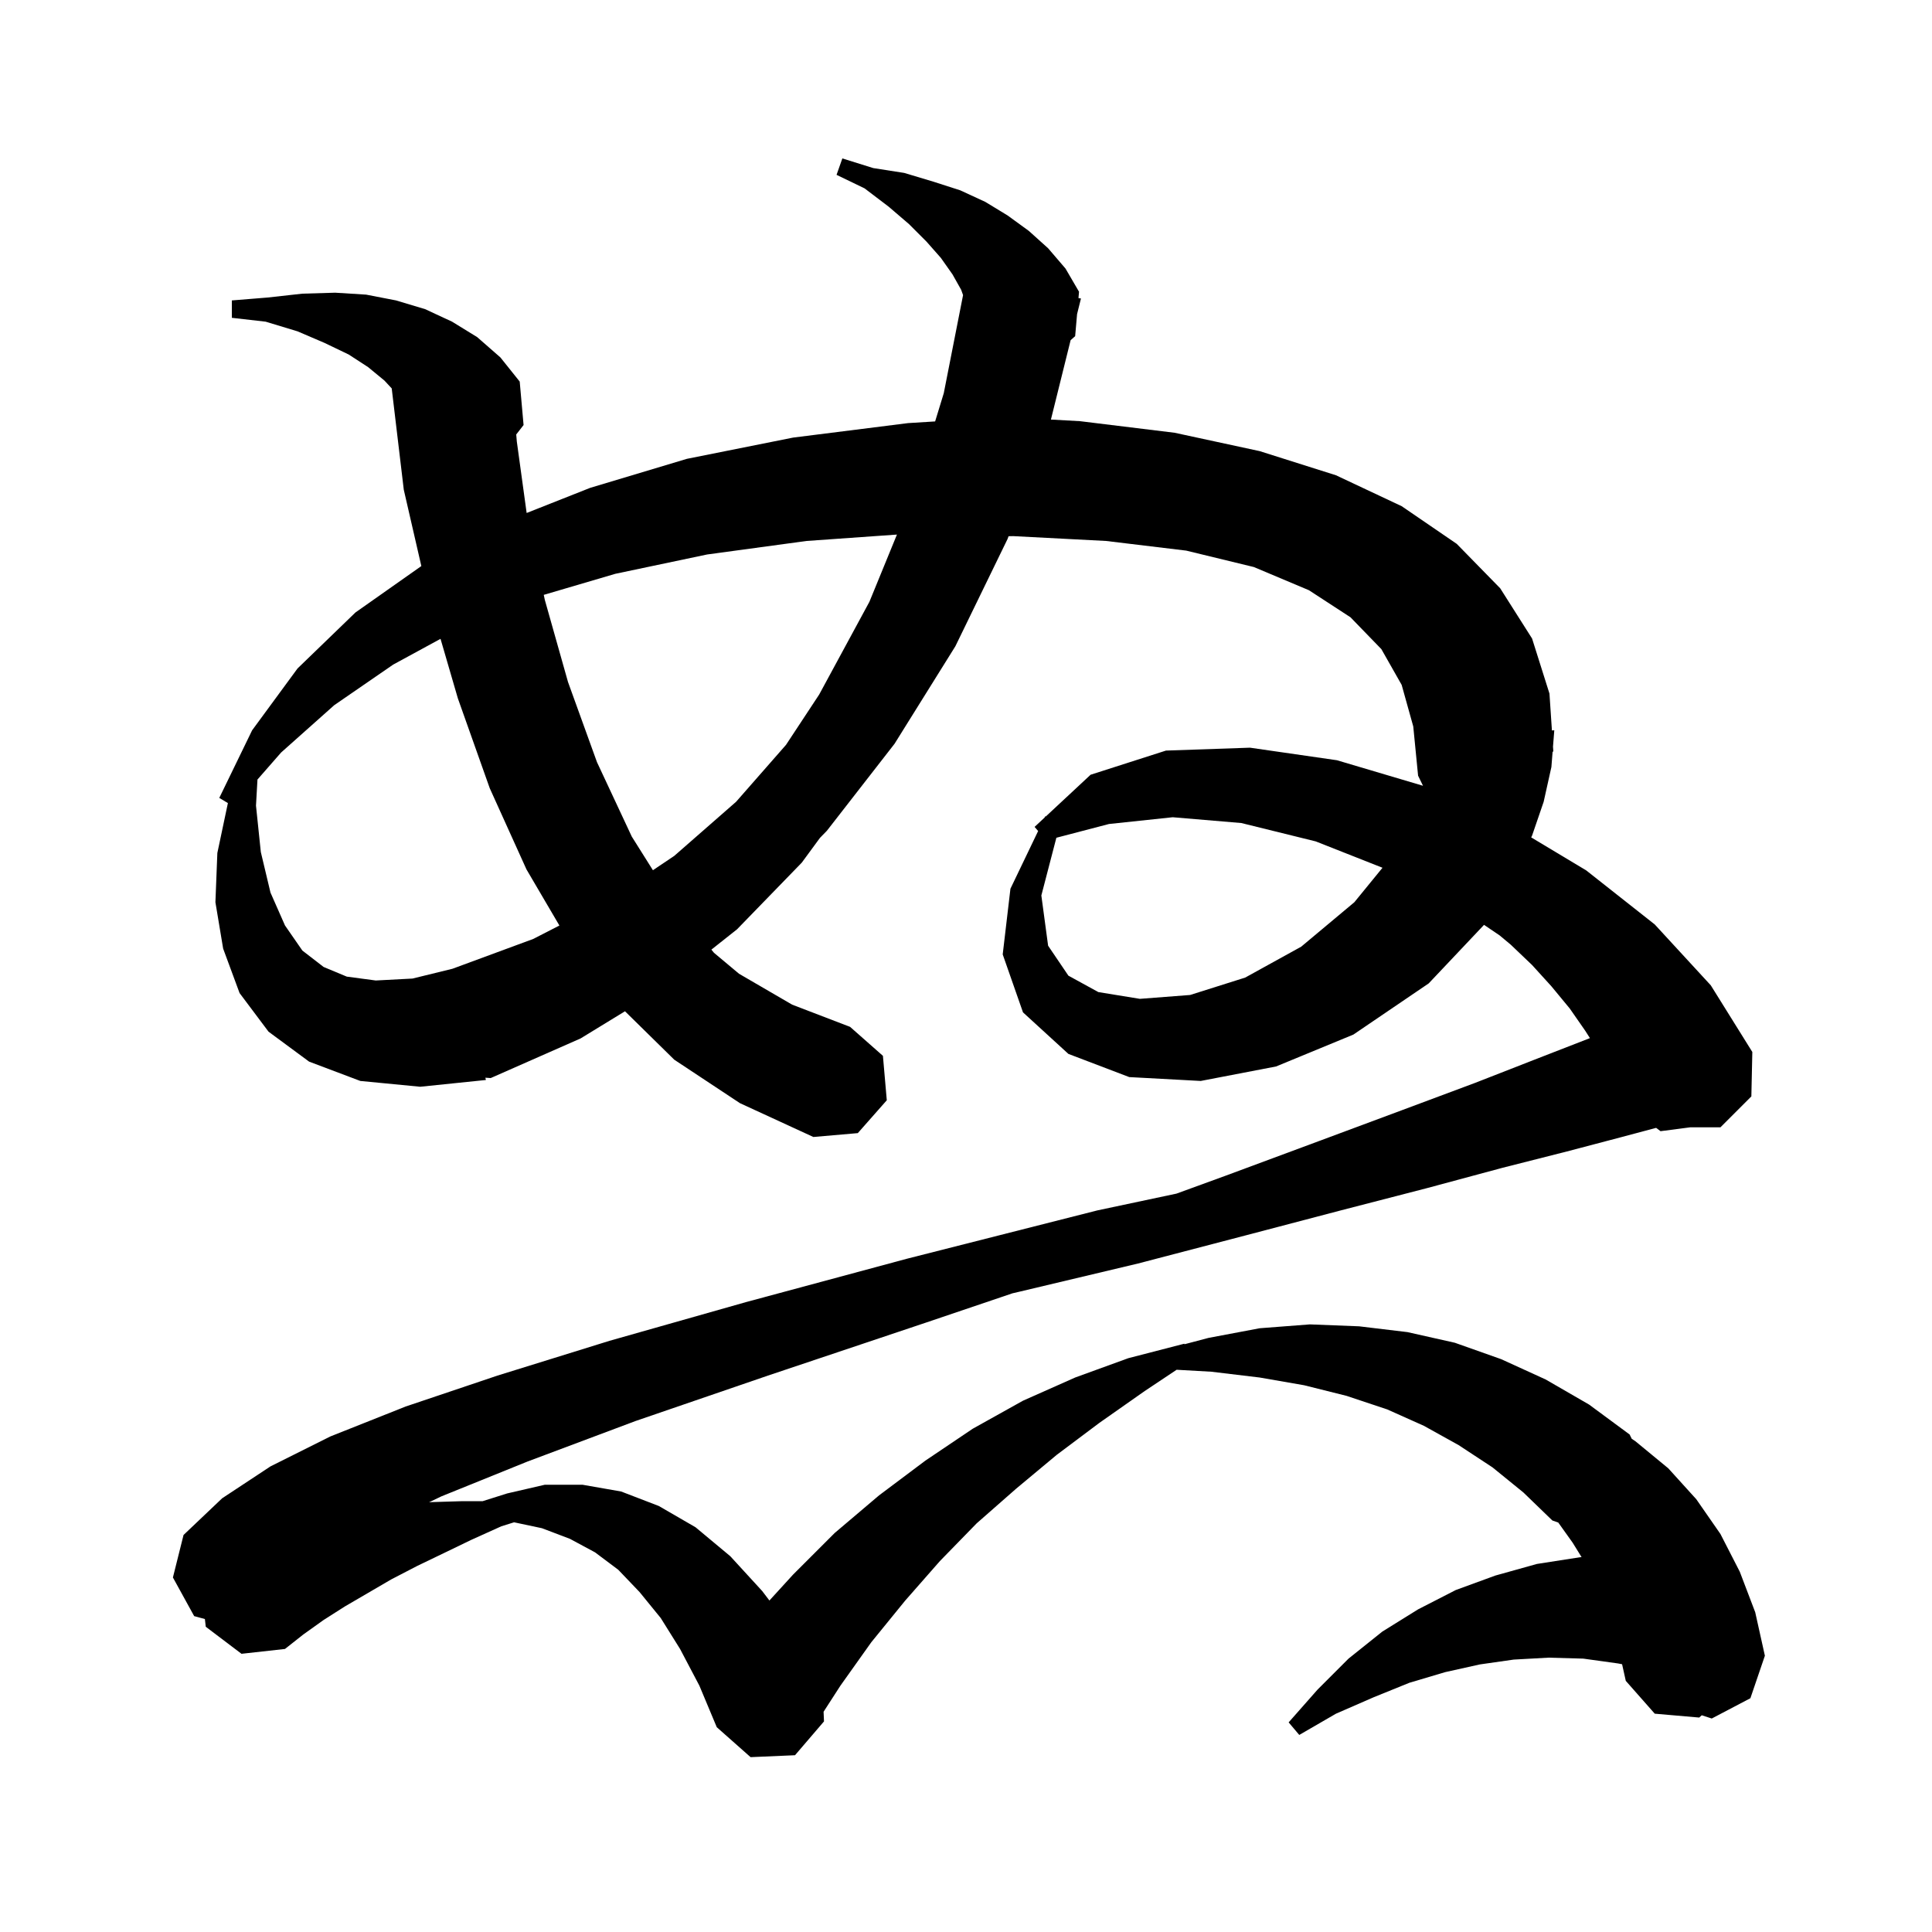 <svg xmlns="http://www.w3.org/2000/svg" xmlns:xlink="http://www.w3.org/1999/xlink" version="1.1" baseProfile="full" viewBox="0 0 200 200" width="200" height="200">
<g fill="black">
<path d="M 167.5 172.2 L 163.9 171.7 L 160.3 171.6 L 156.7 171.8 L 153.2 172.3 L 149.6 173.1 L 145.9 174.2 L 142.2 175.7 L 138.3 177.4 L 134.5 179.6 L 133.4 178.3 L 136.4 174.9 L 139.6 171.7 L 143.1 168.9 L 146.8 166.6 L 150.7 164.6 L 154.8 163.1 L 159.1 161.9 L 163.6 161.2 L 163.723 161.192 L 162.8 159.7 L 161.309 157.612 L 160.7 157.4 L 157.7 154.5 L 154.5 151.9 L 151.0 149.6 L 147.4 147.6 L 143.6 145.9 L 139.4 144.5 L 135.0 143.4 L 130.4 142.6 L 125.4 142.0 L 121.805 141.797 L 118.5 144.0 L 113.8 147.3 L 109.4 150.6 L 105.2 154.1 L 101.1 157.7 L 97.3 161.6 L 93.7 165.7 L 90.2 170.0 L 87.0 174.5 L 85.257 177.2 L 85.3 178.2 L 82.3 181.7 L 77.7 181.9 L 74.2 178.8 L 72.4 174.5 L 70.4 170.7 L 68.4 167.5 L 66.2 164.8 L 64.0 162.5 L 61.6 160.7 L 59.0 159.3 L 56.1 158.2 L 53.217 157.588 L 51.9 158.0 L 48.8 159.4 L 45.9 160.8 L 43.2 162.1 L 40.5 163.5 L 35.7 166.3 L 33.5 167.7 L 31.4 169.2 L 29.5 170.7 L 25.0 171.2 L 21.3 168.4 L 21.211 167.603 L 20.1 167.3 L 17.9 163.3 L 19.0 158.9 L 23.0 155.1 L 28.0 151.8 L 34.2 148.7 L 42.0 145.6 L 51.5 142.4 L 63.1 138.8 L 77.2 134.8 L 93.9 130.3 L 113.6 125.3 L 121.789 123.563 L 126.9 121.7 L 136.6 118.1 L 145.2 114.9 L 152.7 112.1 L 159.1 109.6 L 164.5 107.5 L 164.588 107.463 L 164.1 106.7 L 162.5 104.4 L 160.6 102.1 L 158.6 99.9 L 156.4 97.8 L 155.238 96.831 L 153.627 95.741 L 147.9 101.8 L 140.1 107.1 L 132.1 110.4 L 124.3 111.9 L 116.9 111.5 L 110.6 109.1 L 105.9 104.8 L 103.8 98.8 L 104.6 92.0 L 107.467 86.028 L 107.1 85.6 L 108.134 84.637 L 108.2 84.5 L 108.25 84.53 L 112.9 80.2 L 120.7 77.7 L 129.4 77.4 L 138.4 78.7 L 147.309 81.343 L 146.8 80.3 L 146.3 75.2 L 145.1 70.9 L 143.0 67.2 L 139.8 63.9 L 135.5 61.1 L 129.8 58.7 L 122.8 57.0 L 114.5 56.0 L 104.9 55.5 L 104.407 55.509 L 104.3 55.8 L 98.9 66.9 L 92.6 77.0 L 85.6 86.0 L 84.88 86.739 L 83.0 89.3 L 76.3 96.2 L 73.643 98.305 L 73.911 98.633 L 76.5 100.8 L 82.0 104.0 L 88.0 106.3 L 91.4 109.3 L 91.8 113.9 L 88.8 117.3 L 84.2 117.7 L 76.6 114.2 L 69.8 109.7 L 64.699 104.687 L 60.1 107.5 L 50.8 111.6 L 50.246 111.564 L 50.3 111.8 L 43.5 112.5 L 37.3 111.9 L 32.0 109.9 L 27.8 106.8 L 24.8 102.8 L 23.1 98.2 L 22.3 93.4 L 22.5 88.3 L 23.592 83.135 L 22.7 82.6 L 26.1 75.6 L 30.8 69.2 L 36.8 63.4 L 43.617 58.599 L 41.8 50.7 L 40.551 40.209 L 39.8 39.4 L 38.1 38.0 L 36.1 36.7 L 33.6 35.5 L 30.8 34.3 L 27.5 33.3 L 24.0 32.9 L 24.0 31.1 L 27.7 30.8 L 31.3 30.4 L 34.7 30.3 L 37.9 30.5 L 41.0 31.1 L 44.0 32.0 L 46.8 33.3 L 49.4 34.9 L 51.8 37.0 L 53.8 39.5 L 54.2 44.0 L 53.44 44.977 L 53.5 45.7 L 54.518 53.104 L 61.1 50.5 L 71.1 47.5 L 82.1 45.3 L 94.0 43.8 L 96.804 43.626 L 97.7 40.7 L 99.696 30.548 L 99.5 30.0 L 98.6 28.4 L 97.4 26.7 L 95.9 25.0 L 94.1 23.2 L 92.0 21.4 L 89.5 19.5 L 86.6 18.1 L 87.2 16.4 L 90.4 17.4 L 93.6 17.9 L 96.6 18.8 L 99.4 19.7 L 102.0 20.9 L 104.3 22.3 L 106.5 23.9 L 108.5 25.7 L 110.3 27.8 L 111.7 30.2 L 111.643 30.859 L 111.9 30.9 L 111.498 32.519 L 111.3 34.8 L 110.83 35.215 L 108.791 43.433 L 111.8 43.6 L 121.6 44.8 L 130.4 46.7 L 138.3 49.2 L 145.1 52.4 L 150.8 56.3 L 155.3 60.9 L 158.6 66.1 L 160.4 71.8 L 160.654 75.614 L 160.9 75.6 L 160.766 77.294 L 160.8 77.8 L 160.725 77.813 L 160.6 79.4 L 159.8 83.0 L 158.6 86.5 L 158.508 86.685 L 164.2 90.1 L 171.3 95.7 L 177.1 102.0 L 181.4 108.9 L 181.3 113.5 L 178.1 116.7 L 174.967 116.7 L 171.9 117.1 L 171.441 116.756 L 167.9 117.7 L 162.2 119.2 L 155.5 120.9 L 147.7 123.0 L 138.8 125.3 L 128.9 127.9 L 117.8 130.8 L 105.6 133.7 L 104.818 133.881 L 95.9 136.9 L 79.5 142.4 L 65.8 147.1 L 54.6 151.3 L 45.7 154.9 L 44.409 155.517 L 44.6 155.5 L 47.9 155.4 L 49.967 155.4 L 52.5 154.6 L 56.4 153.7 L 60.3 153.7 L 64.3 154.4 L 68.2 155.9 L 72.0 158.1 L 75.6 161.1 L 78.9 164.7 L 79.65 165.684 L 82.1 163.0 L 86.4 158.7 L 91.0 154.8 L 95.8 151.2 L 100.7 147.9 L 105.9 145.0 L 111.3 142.6 L 116.8 140.6 L 122.6 139.1 L 122.622 139.154 L 125.1 138.5 L 130.4 137.5 L 135.6 137.1 L 140.7 137.3 L 145.7 137.9 L 150.6 139.0 L 155.4 140.7 L 160.0 142.8 L 164.5 145.4 L 168.7 148.5 L 168.914 148.939 L 169.3 149.2 L 172.7 152.0 L 175.6 155.2 L 178.1 158.8 L 180.1 162.7 L 181.7 166.9 L 182.7 171.4 L 181.2 175.8 L 177.2 177.9 L 176.168 177.564 L 175.9 177.8 L 171.3 177.4 L 168.3 174.0 L 167.918 172.281 Z M 114.8 85.3 L 109.355 86.724 L 107.8 92.7 L 108.5 97.9 L 110.6 101.0 L 113.7 102.7 L 118.0 103.4 L 123.2 103.0 L 128.9 101.2 L 134.7 98.0 L 140.2 93.4 L 143.116 89.83 L 136.2 87.1 L 128.5 85.2 L 121.4 84.6 Z M 40.7 68.8 L 34.6 73.0 L 29.1 77.9 L 26.653 80.697 L 26.5 83.4 L 27.0 88.2 L 28.0 92.4 L 29.5 95.8 L 31.3 98.4 L 33.5 100.1 L 35.9 101.1 L 38.9 101.5 L 42.7 101.3 L 46.833 100.288 L 55.2 97.2 L 57.909 95.81 L 54.5 90.0 L 50.7 81.6 L 47.4 72.3 L 45.603 66.132 Z M 83.5 56.0 L 73.2 57.4 L 63.7 59.4 L 56.289 61.58 L 56.4 62.1 L 58.8 70.6 L 61.8 78.9 L 65.4 86.6 L 67.59 90.084 L 69.8 88.6 L 76.2 83.0 L 81.369 77.105 L 84.8 71.9 L 90.0 62.3 L 92.851 55.338 Z " />
</g>
</svg>
